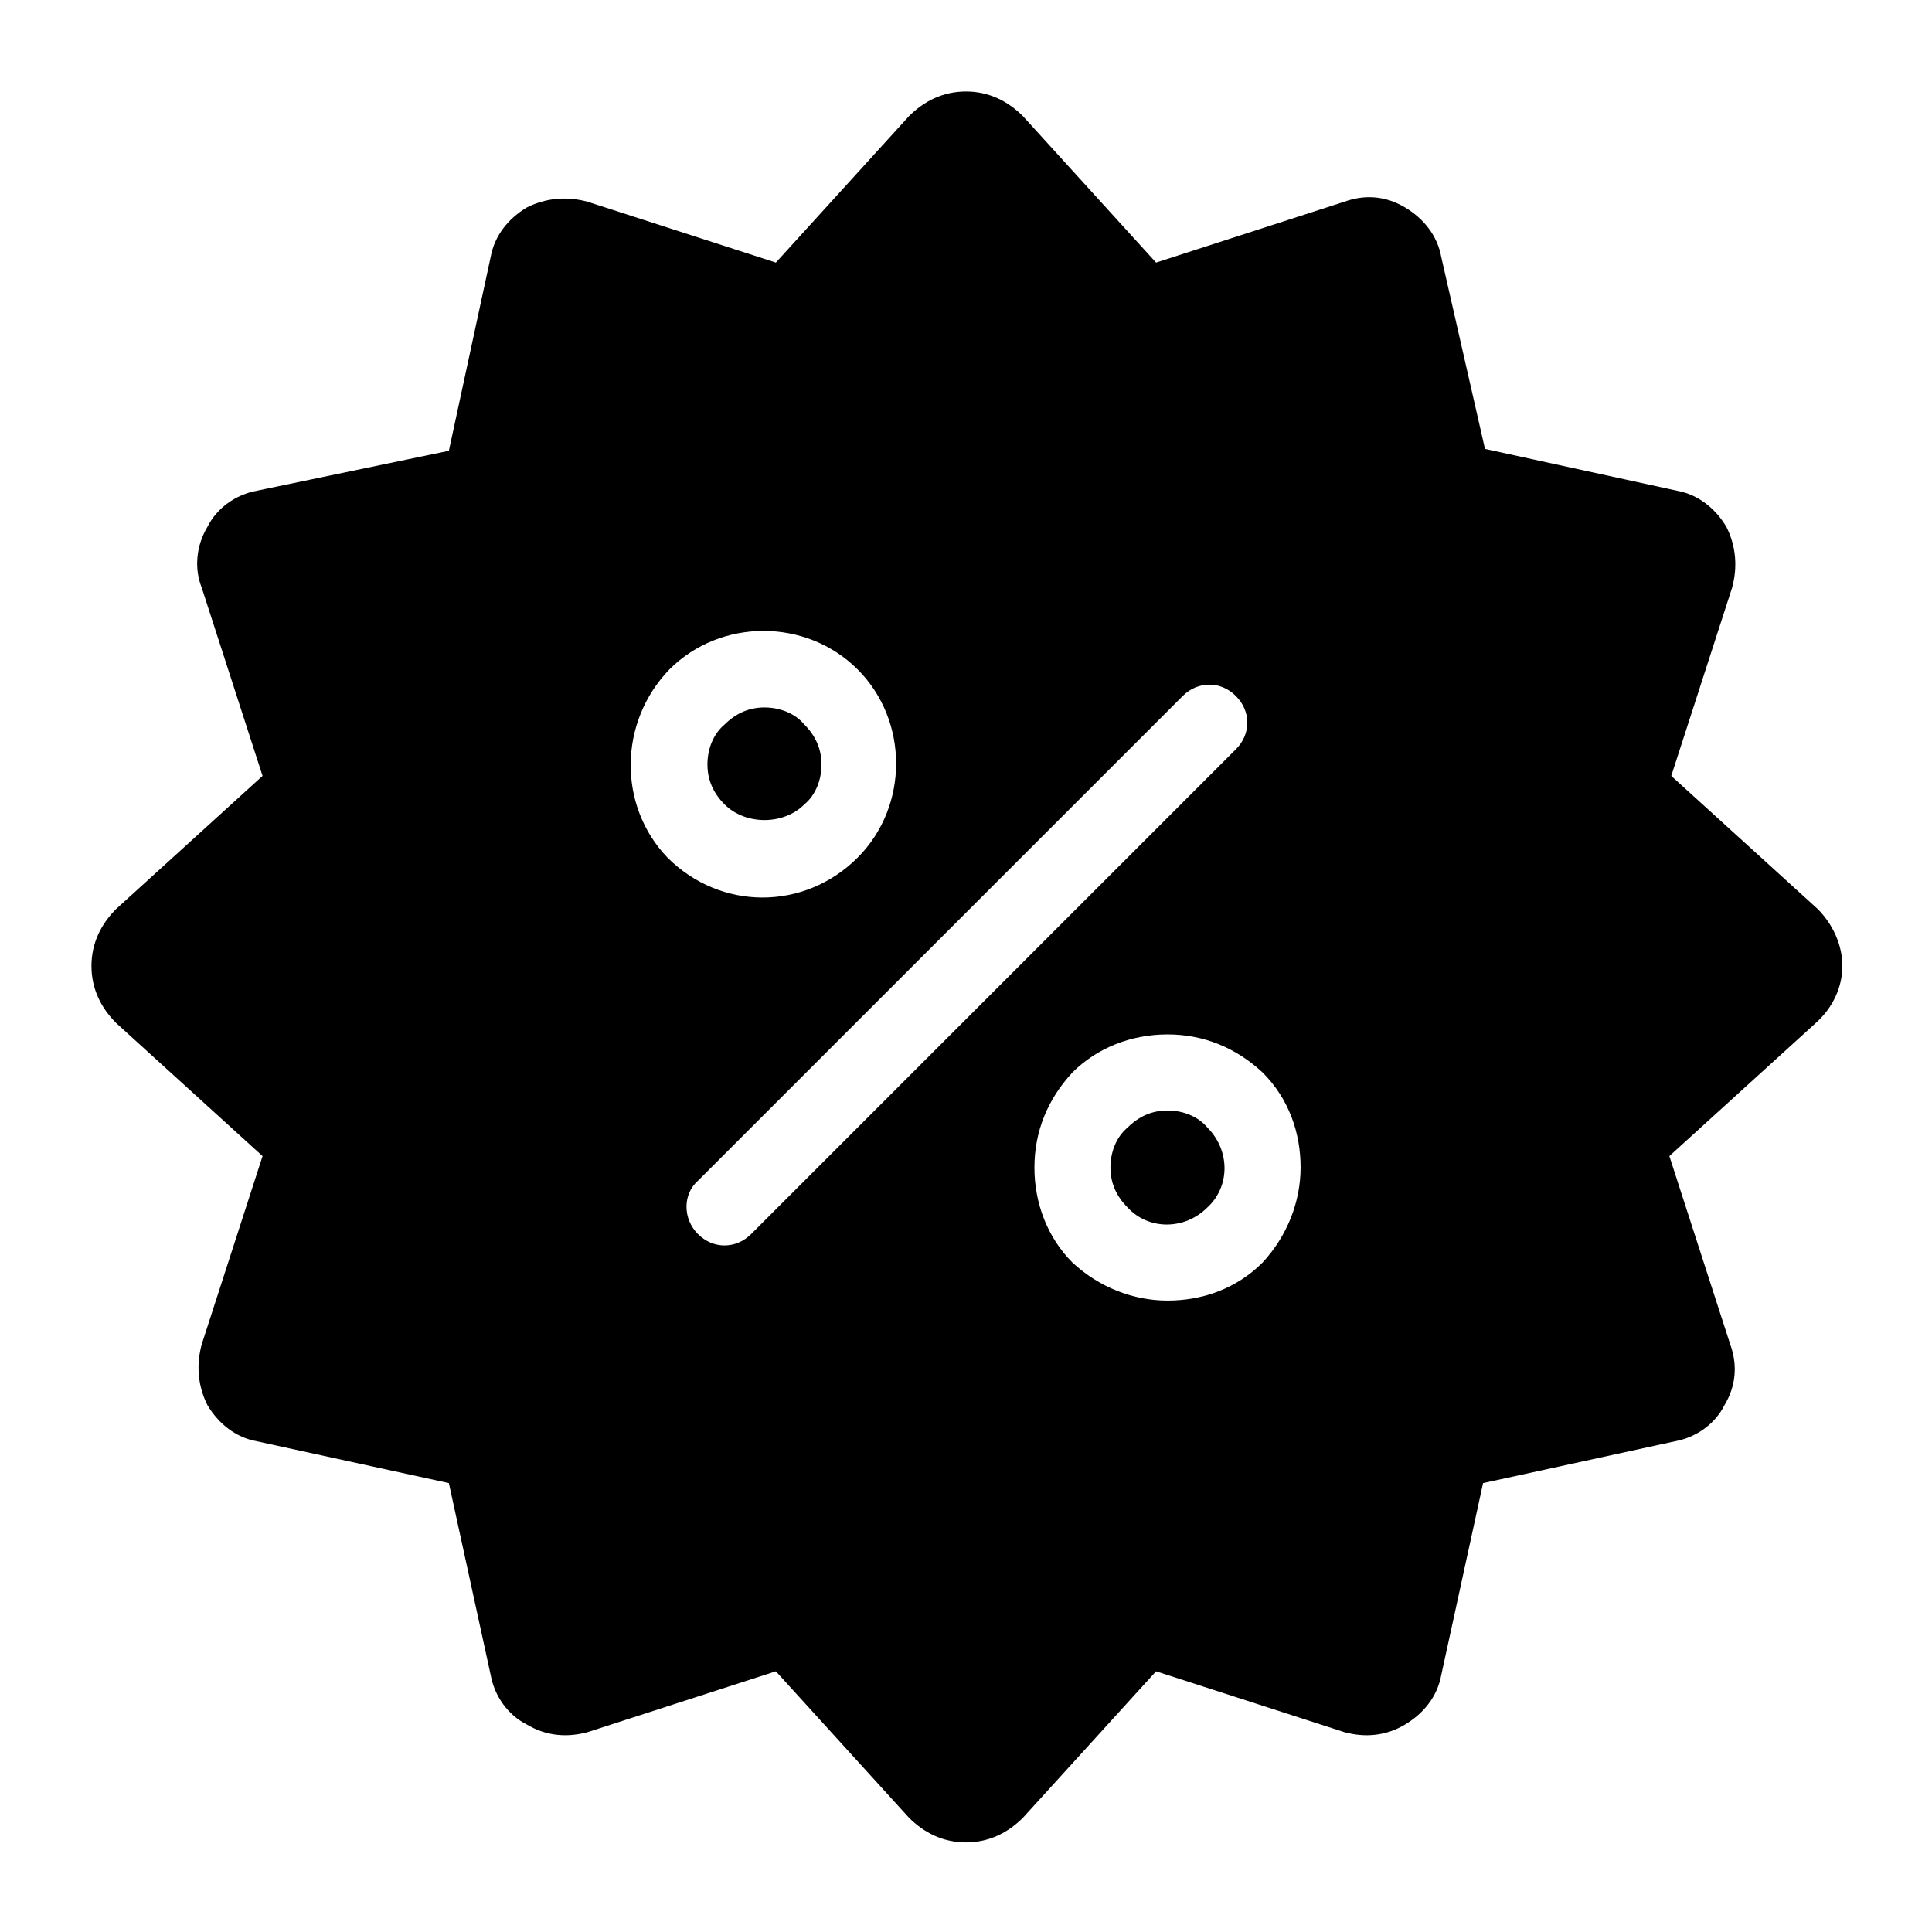 <?xml version="1.0" encoding="UTF-8"?>
<!-- Uploaded to: SVG Repo, www.svgrepo.com, Generator: SVG Repo Mixer Tools -->
<svg fill="#000000" width="800px" height="800px" version="1.1" viewBox="144 144 512 512" xmlns="http://www.w3.org/2000/svg">
 <path d="m632.25 400c0-5.543-2.519-11.082-6.551-15.113l-38.793-35.266 16.121-49.879c1.512-5.543 1.008-11.082-1.512-16.121-3.023-5.039-7.559-8.566-13.098-9.574l-50.883-11.082-11.59-50.887c-1.008-5.543-4.535-10.078-9.574-13.098-5.039-3.023-10.578-3.527-16.121-1.512l-49.879 16.121-35.266-38.793c-4.031-4.031-9.07-6.551-15.113-6.551-6.047 0-11.082 2.519-15.113 6.551l-35.266 38.793-49.879-16.121c-5.543-1.512-11.082-1.008-16.121 1.512-5.039 3.023-8.566 7.559-9.574 13.098l-11.082 51.387-50.883 10.582c-5.543 1.008-10.578 4.535-13.098 9.574-3.023 5.039-3.527 11.082-1.512 16.121l16.121 49.879-38.793 35.266c-4.031 4.031-6.551 9.07-6.551 15.113 0 6.047 2.519 11.082 6.551 15.113l38.793 35.266-16.121 49.879c-1.512 5.543-1.008 11.082 1.512 16.121 3.023 5.039 7.559 8.566 13.098 9.574l50.883 11.082 11.086 50.883c1.008 5.543 4.535 10.578 9.574 13.098 5.039 3.023 10.578 3.527 16.121 2.016l49.879-16.121 35.266 38.793c4.031 4.031 9.07 6.551 15.113 6.551 6.047 0 11.082-2.519 15.113-6.551l35.266-38.793 49.879 16.121c5.543 1.512 11.082 1.008 16.121-2.016 5.039-3.023 8.566-7.559 9.574-13.098l11.082-50.883 50.883-11.086c5.543-1.008 10.578-4.535 13.098-9.574 3.023-5.039 3.527-10.578 1.512-16.121l-16.121-49.879 38.793-35.266c4.535-4.027 7.055-9.57 7.055-15.109zm-310.85-78.598c13.602-13.602 36.273-13.602 49.879 0 13.602 13.602 13.602 36.273 0 49.879-7.055 7.055-16.121 10.578-25.191 10.578-9.07 0-18.137-3.527-25.191-10.578-13.098-13.602-13.098-35.77 0.504-49.879zm21.664 149.63c-2.016 2.016-4.535 3.023-7.055 3.023s-5.039-1.008-7.055-3.023c-4.031-4.031-4.031-10.578 0-14.105l128.47-128.47c4.031-4.031 10.078-4.031 14.105 0 4.031 4.031 4.031 10.078 0 14.105zm135.53 7.559c-7.055 7.055-16.121 10.078-25.191 10.078-9.07 0-18.137-3.527-25.191-10.078-6.551-6.551-10.078-15.617-10.078-25.191 0-9.574 3.527-18.137 10.078-25.191 6.551-6.551 15.617-10.078 25.191-10.078 9.574 0 18.137 3.527 25.191 10.078 7.055 7.055 10.078 16.121 10.078 25.191-0.004 9.07-3.531 18.137-10.078 25.191zm-142.58-121.42c-3.023-3.023-4.535-6.551-4.535-10.578 0-4.031 1.512-8.062 4.535-10.578 3.023-3.023 6.551-4.535 10.578-4.535 4.031 0 8.062 1.512 10.578 4.535 3.023 3.023 4.535 6.551 4.535 10.578 0 4.031-1.512 8.062-4.535 10.578-5.539 5.539-15.617 5.539-21.156 0zm127.96 85.648c6.047 6.047 6.047 15.617 0 21.16-6.047 6.047-15.617 6.047-21.16 0-3.023-3.023-4.535-6.551-4.535-10.578 0-4.031 1.512-8.062 4.535-10.578 3.023-3.023 6.551-4.535 10.578-4.535 4.035-0.004 8.066 1.508 10.582 4.531z"/>
</svg>
